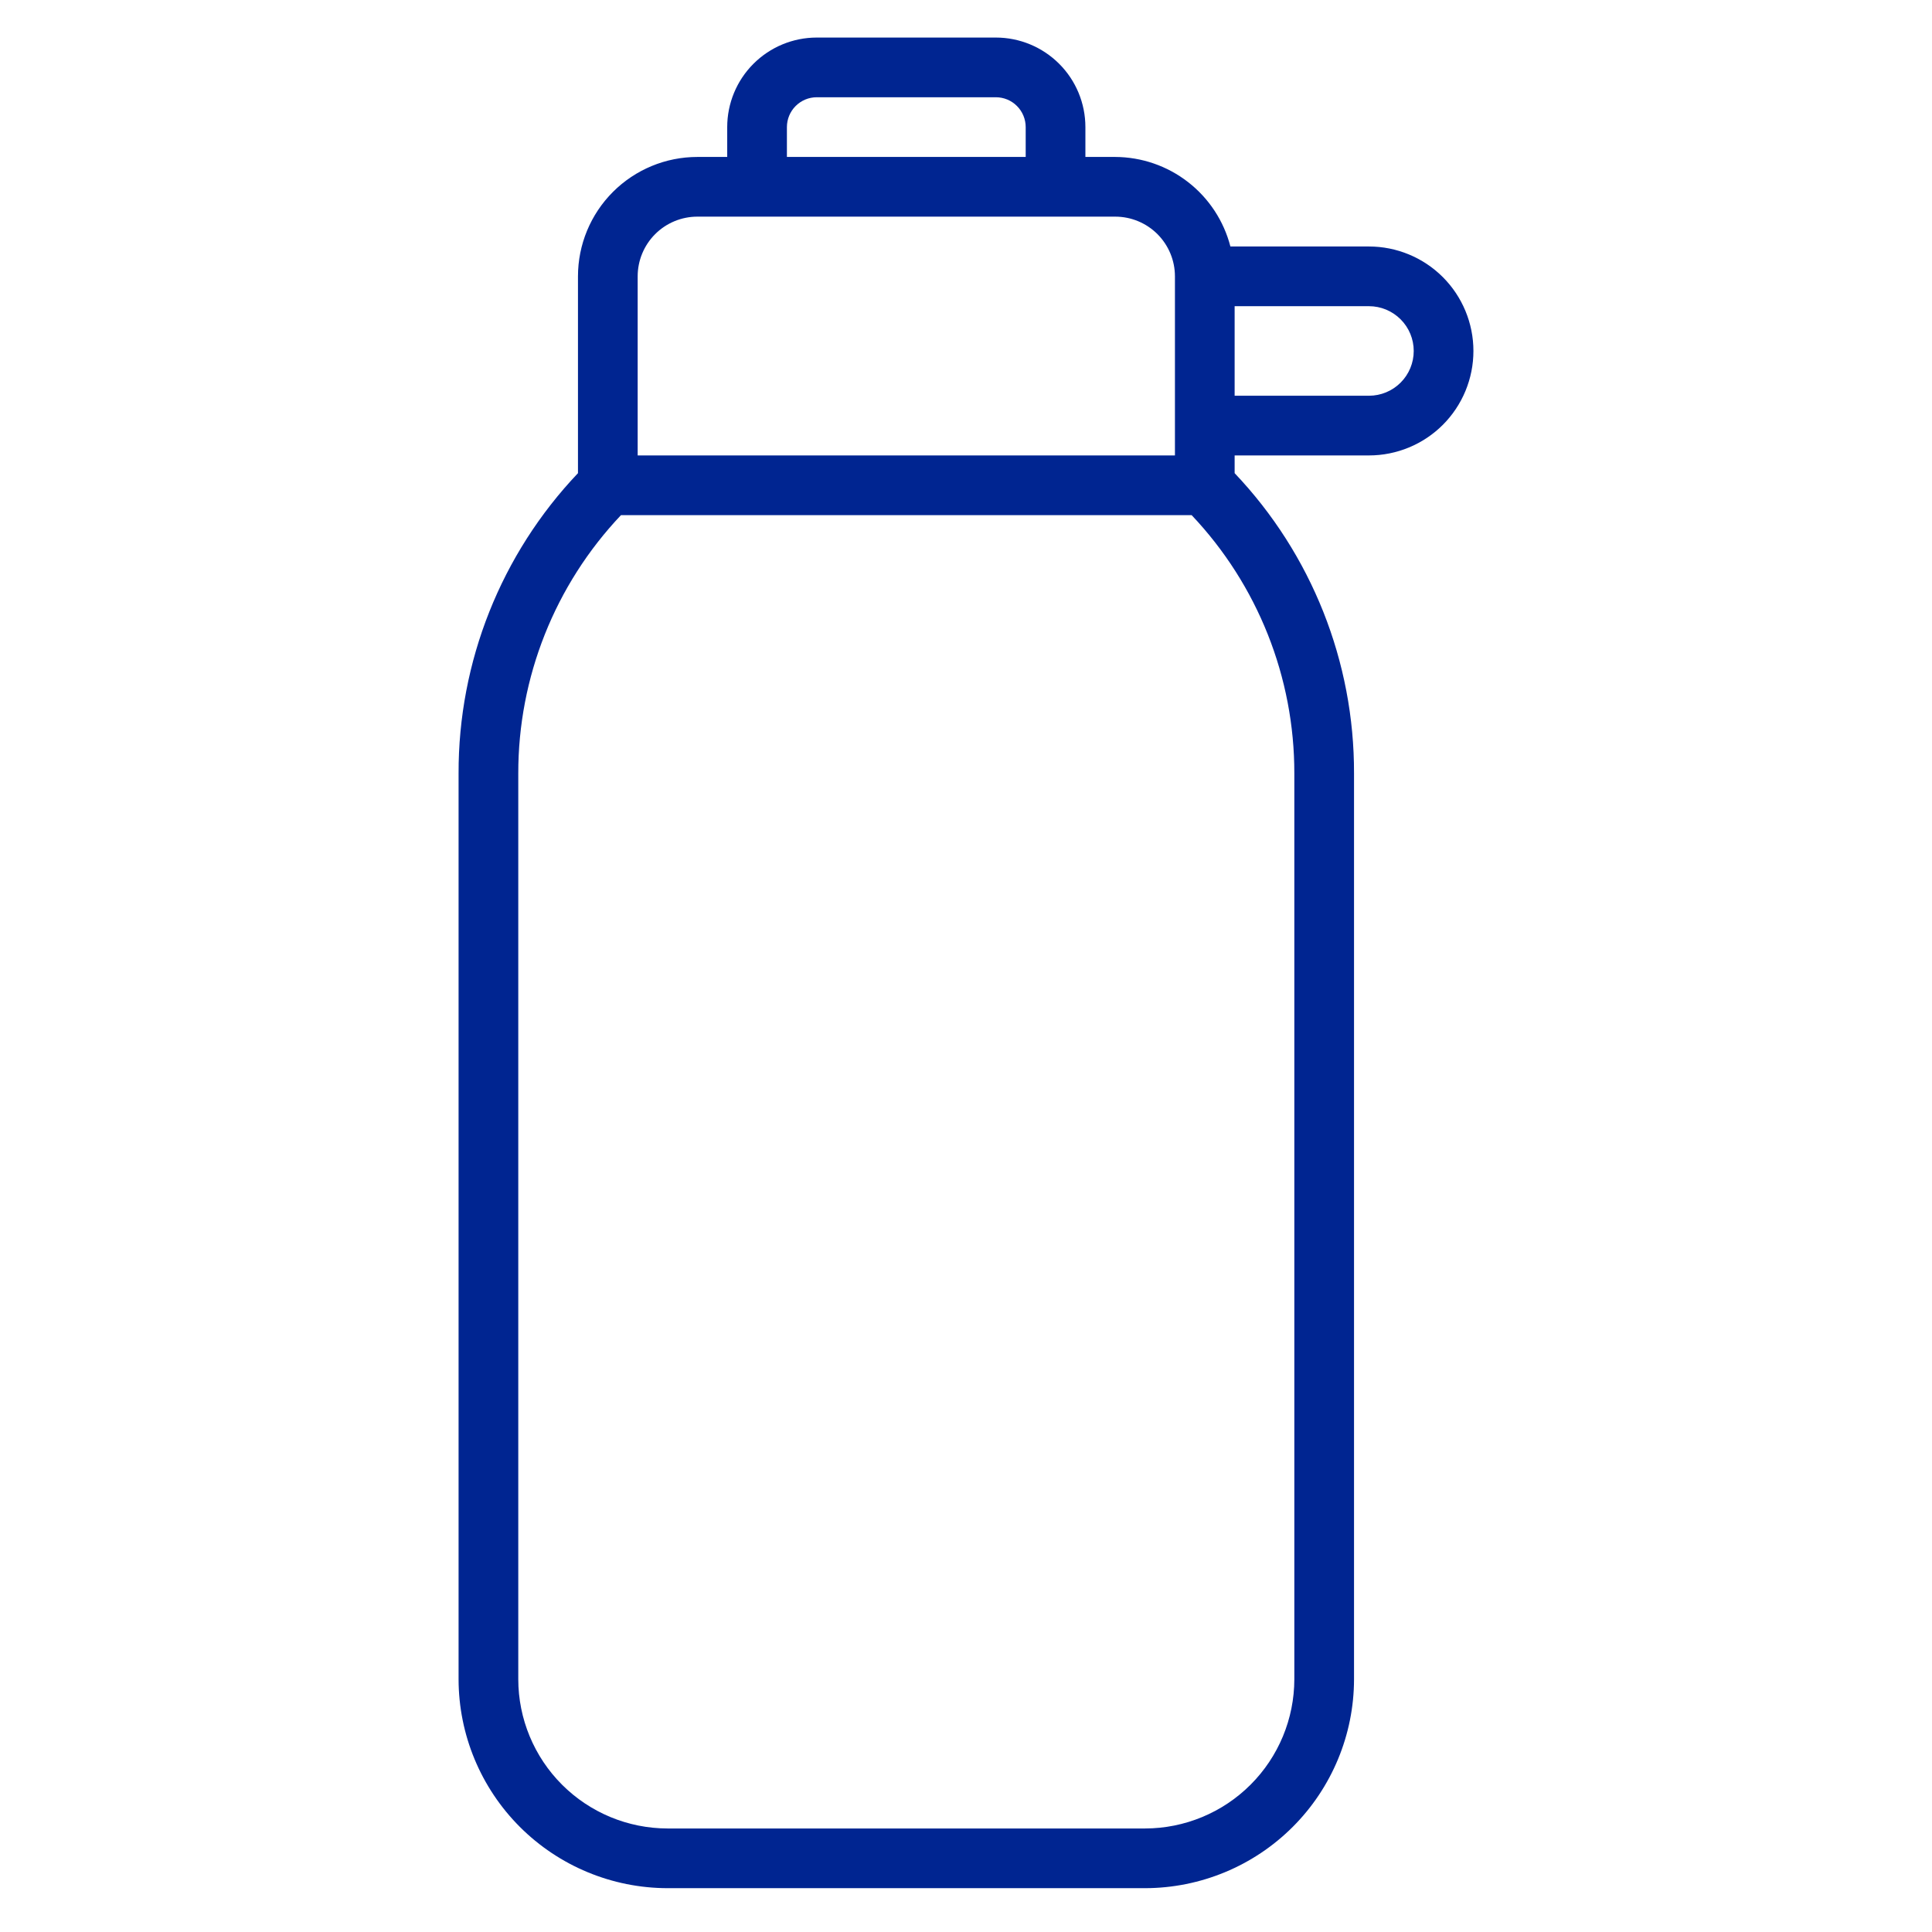 <svg width="89" height="89" viewBox="0 0 89 89" fill="none" xmlns="http://www.w3.org/2000/svg">
<path d="M45.875 1.73H37.625C36.531 1.73 35.482 2.165 34.708 2.939C33.935 3.712 33.5 4.761 33.5 5.855V7.23H32.125C30.666 7.23 29.267 7.81 28.236 8.841C27.204 9.873 26.625 11.272 26.625 12.73V21.797C23.08 25.53 21.11 30.486 21.125 35.634V77.356C21.128 79.907 22.143 82.353 23.948 84.158C25.752 85.962 28.198 86.977 30.75 86.981H52.75C55.302 86.977 57.748 85.962 59.552 84.158C61.357 82.353 62.372 79.907 62.375 77.356V35.634C62.39 30.486 60.42 25.53 56.875 21.797V20.98H63.063C64.339 20.98 65.563 20.473 66.466 19.571C67.368 18.668 67.875 17.444 67.875 16.168C67.875 14.892 67.368 13.668 66.466 12.765C65.563 11.863 64.339 11.355 63.063 11.355H56.68C56.376 10.178 55.691 9.135 54.731 8.389C53.771 7.642 52.591 7.235 51.375 7.23H50V5.855C50 4.761 49.566 3.712 48.792 2.939C48.018 2.165 46.969 1.73 45.875 1.73ZM36.25 5.855C36.25 5.491 36.395 5.141 36.653 4.883C36.911 4.625 37.26 4.48 37.625 4.48H45.875C46.24 4.48 46.59 4.625 46.847 4.883C47.105 5.141 47.25 5.491 47.25 5.855V7.23H36.25V5.855ZM59.625 35.634V77.356C59.623 79.178 58.898 80.926 57.609 82.214C56.32 83.503 54.573 84.228 52.75 84.231H30.75C28.927 84.228 27.18 83.503 25.891 82.214C24.602 80.926 23.877 79.178 23.875 77.356V35.634C23.868 31.206 25.562 26.945 28.607 23.73H54.894C57.938 26.945 59.632 31.206 59.625 35.634ZM65.125 16.168C65.125 16.715 64.908 17.24 64.521 17.626C64.134 18.013 63.61 18.23 63.063 18.23H56.875V14.105H63.063C63.61 14.105 64.134 14.323 64.521 14.71C64.908 15.096 65.125 15.621 65.125 16.168ZM54.125 12.73V20.98H29.375V12.73C29.375 12.001 29.665 11.302 30.18 10.786C30.696 10.27 31.396 9.98 32.125 9.98H51.375C52.104 9.98 52.804 10.27 53.32 10.786C53.835 11.302 54.125 12.001 54.125 12.73Z" fill="#002591"/>
</svg>
